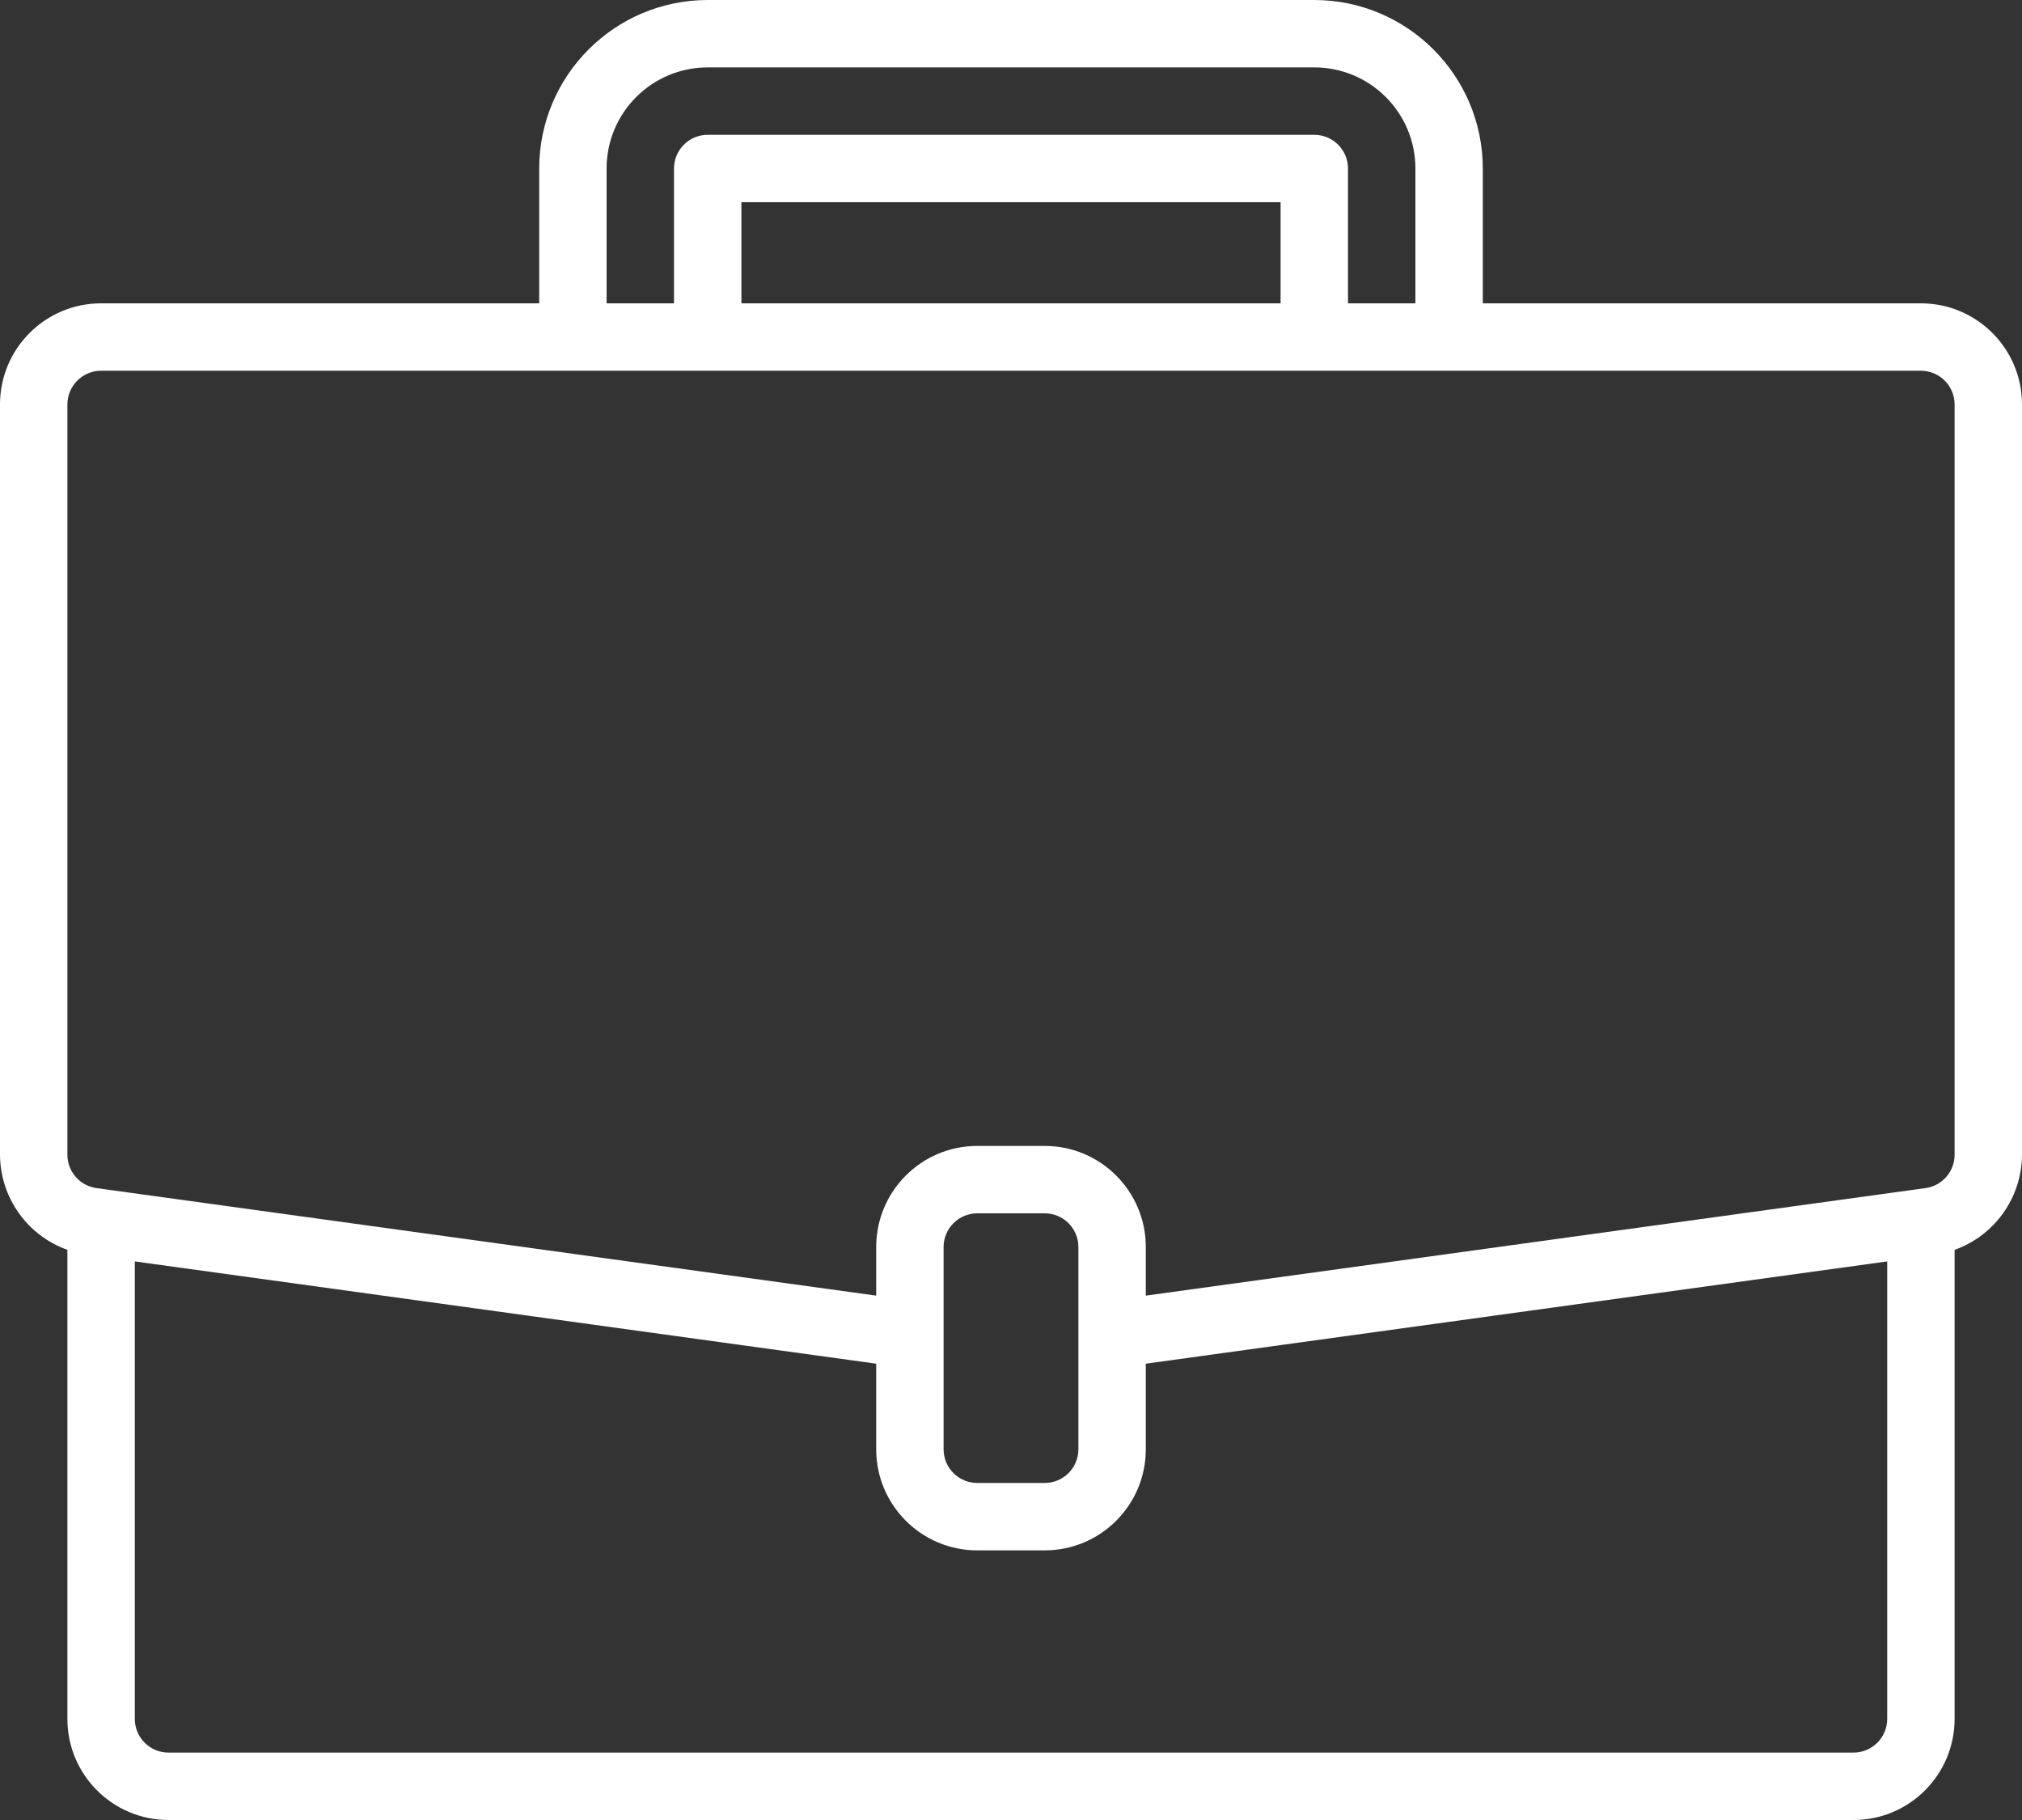<?xml version="1.0" encoding="UTF-8"?> <svg xmlns="http://www.w3.org/2000/svg" width="480" height="432" viewBox="0 0 480 432" fill="none"><rect x="0" y="0" width="480" height="432" fill="#333333" stroke="none"/> <path d="M456 72H352V40C351.973 17.918 334.082 0.027 312 0H168C145.918 0.027 128.027 17.918 128 40V72H24C10.746 72 0 82.746 0 96V274.078C0.051 284.227 6.445 293.254 16 296.664V408C16 421.254 26.746 432 40 432H440C453.254 432 464 421.254 464 408V296.672C473.555 293.258 479.953 284.227 480 274.078V96C480 82.746 469.254 72 456 72ZM144 40C144 26.746 154.746 16 168 16H312C325.254 16 336 26.746 336 40V72H320V40C320 35.582 316.418 32 312 32H168C163.582 32 160 35.582 160 40V72H144V40ZM304 72H176V48H304V72ZM448 408C448 412.418 444.418 416 440 416H40C35.582 416 32 412.418 32 408V299.414L208 323.688V344C208 357.254 218.746 368 232 368H248C261.254 368 272 357.254 272 344V323.688L448 299.414V408ZM256 344C256 348.418 252.418 352 248 352H232C227.582 352 224 348.418 224 344V296C224 291.582 227.582 288 232 288H248C252.418 288 256 291.582 256 296V344ZM464 274.078C464.004 278.066 461.07 281.449 457.121 282.008L454.902 282.312L272 307.535V296C272 282.746 261.254 272 248 272H232C218.746 272 208 282.746 208 296V307.535L22.887 282.008C18.938 281.453 15.996 278.07 16 274.078V96C16 91.582 19.582 88 24 88H456C460.418 88 464 91.582 464 96V274.078Z" fill="white"></path> </svg> 